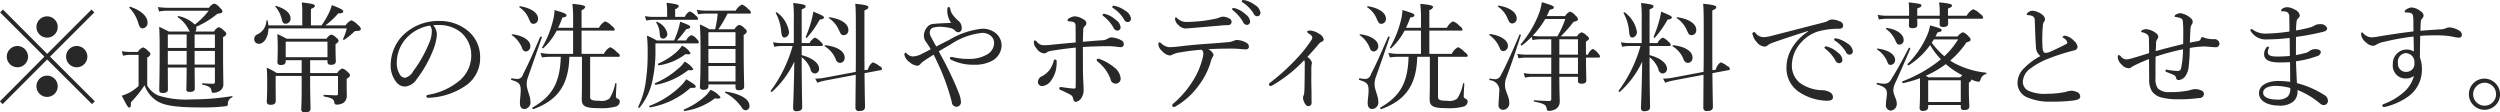 <svg id="new_text_use_03.svg" data-name="new/text_use_03.svg" xmlns="http://www.w3.org/2000/svg" width="253.84" height="11.41" viewBox="0 0 253.84 11.41">
  <defs>
    <style>
      .cls-1 {
        fill: #282828;
        fill-rule: evenodd;
      }
    </style>
  </defs>
  <path id="text" class="cls-1" d="M1289.27,4026.78l4.5-4.49-0.29-.29-4.5,4.5-4.49-4.5-0.29.29,4.5,4.49-4.52,4.54,0.28,0.28,4.52-4.53,4.55,4.53,0.29-.28Zm-0.3-4.09a1.08,1.08,0,1,0,0,2.16A1.08,1.08,0,0,0,1288.97,4022.69Zm-3.01,3.01a1.08,1.08,0,1,0,1.08,1.08A1.1,1.1,0,0,0,1285.96,4025.7Zm6.02,0a1.08,1.08,0,0,0,0,2.16A1.08,1.08,0,0,0,1291.98,4025.7Zm-3.01,3.01a1.08,1.08,0,0,0,0,2.16A1.08,1.08,0,1,0,1288.97,4028.71Zm12.36-4.48c-0.39-.2-0.57-0.29-0.98-0.48,0.05,0.71.05,1.4,0.05,2.79,0,2.31-.04,3.12-0.04,3.64,0,0.2.1,0.29,0.36,0.29,0.35,0,.52-0.12.52-0.36,0-.45-0.01-1-0.01-2.22h1.91v0.07c0,1.27-.03,1.95-0.03,2.13,0,0.2.08,0.27,0.33,0.27,0.38,0,.53-0.1.53-0.34,0-.31-0.01-1.13-0.02-2.13h2.06v1.46a0.162,0.162,0,0,1-.2.18c-0.32,0-.58-0.01-1.05-0.05-0.06,0-.06.13,0,0.15,0.64,0.14.82,0.27,0.89,0.55,0.05,0.25.07,0.27,0.18,0.27a1.177,1.177,0,0,0,.54-0.12,0.788,0.788,0,0,0,.5-0.8c0-.3-0.03-1.13-0.03-3.45v-1.29a0.473,0.473,0,0,0,.33-0.32,0.4,0.4,0,0,0-.22-0.3,1.217,1.217,0,0,0-.54-0.38,0.855,0.855,0,0,0-.48.44h-1.9a0.545,0.545,0,0,0,.1-0.31,0.508,0.508,0,0,0-.03-0.17,8.7,8.7,0,0,0,2.16-1.32c0.37-.04.52-0.1,0.52-0.25a0.561,0.561,0,0,0-.24-0.33,1.241,1.241,0,0,0-.59-0.46,1.025,1.025,0,0,0-.54.43h-4.17a8.173,8.173,0,0,1-1.02-.07l0.12,0.45a4.282,4.282,0,0,1,.91-0.08h4.12a6.85,6.85,0,0,1-1.4,1.4,3.364,3.364,0,0,0-1.67-.86,0.085,0.085,0,0,0-.07.11,3.325,3.325,0,0,1,1.15,1.33,1.014,1.014,0,0,0,.09.13h-2.14Zm1.81,3.36h-1.91v-1.39h1.91v1.39Zm0.81,0v-1.39h2.06v1.39h-2.06Zm0-3.06h2.06v1.37h-2.06v-1.37Zm-0.81,0v1.37h-1.91v-1.37h1.91Zm-4.46-.62a0.554,0.554,0,0,0,.49-0.62c0-.52-0.56-1.18-1.75-1.57-0.06-.02-0.14.07-0.09,0.11a3.653,3.653,0,0,1,.9,1.54C1298.35,4023.79,1298.47,4023.91,1298.68,4023.91Zm0.46,2.95a0.5,0.5,0,0,0,.33-0.34,0.429,0.429,0,0,0-.22-0.29,1.146,1.146,0,0,0-.54-0.39,1.017,1.017,0,0,0-.52.46h-0.69a4.841,4.841,0,0,1-.94-0.07l0.12,0.46a2.987,2.987,0,0,1,.82-0.09h0.76v3.16a4.484,4.484,0,0,1-1.06.74,6.025,6.025,0,0,1-.65.25c0.59,1.14.65,1.2,0.77,1.2s0.18-.13.16-0.53a12.114,12.114,0,0,0,1.39-1.73,3.139,3.139,0,0,0,1.22,1.57c0.68,0.44,1.72.68,4.58,0.68a18.97,18.97,0,0,0,2.48-.13,0.206,0.206,0,0,0,.18-0.21,0.667,0.667,0,0,1,.43-0.68c0.05-.02.05-0.14-0.01-0.13a25.643,25.643,0,0,1-4.08.33,9.483,9.483,0,0,1-3.37-.38,2.368,2.368,0,0,1-1.16-1.03v-2.85Zm16.54,0.28h1.76v0.14c0,0.24.07,0.33,0.36,0.33,0.32,0,.49-0.11.49-0.37,0-.11-0.03-0.48-0.03-1.37v-0.38a0.479,0.479,0,0,0,.31-0.31,0.421,0.421,0,0,0-.22-0.3,0.968,0.968,0,0,0-.53-0.34,0.941,0.941,0,0,0-.47.42h-4.05c-0.34-.18-0.58-0.31-0.95-0.47,0.02,0.45.04,0.71,0.04,1.24,0,1.16-.03,1.44-0.03,1.61,0,0.19.09,0.29,0.35,0.29,0.32,0,.49-0.11.49-0.38v-0.11h1.62v1.3h-2.54a5.893,5.893,0,0,0-1.01-.53c0.05,0.53.05,0.98,0.05,1.79,0,0.95-.04,1.44-0.04,1.64,0,0.22.1,0.33,0.39,0.33,0.37,0,.52-0.13.52-0.44,0-.25-0.01-0.62-0.01-1.58v-0.91h2.64v1.38c0,1.15-.04,1.8-0.04,1.96a0.315,0.315,0,0,0,.39.36c0.36,0,.55-0.1.55-0.42s-0.04-1.45-.04-2.68v-0.59h2.83v1.76c0,0.15-.04.2-0.17,0.2-0.34,0-.69-0.03-1.25-0.05-0.07,0-.07.15,0,0.17,0.86,0.14,1.01.31,1.05,0.61a0.205,0.205,0,0,0,.22.21,1.327,1.327,0,0,0,.67-0.16,0.864,0.864,0,0,0,.37-0.8c0-.31-0.01-0.68-0.01-1.27v-0.41a0.489,0.489,0,0,0,.34-0.33,0.5,0.5,0,0,0-.23-0.33,1.287,1.287,0,0,0-.55-0.37,1.089,1.089,0,0,0-.52.47h-2.75v-1.31Zm1.76-.3h-4.24v-1.58h4.24v1.58Zm1.96-2.93a4.921,4.921,0,0,1-.38,1.07c-0.03.06,0.07,0.12,0.12,0.09a7.047,7.047,0,0,0,.91-0.72,0.422,0.422,0,0,1,.35-0.18c0.31,0,.43-0.05.43-0.22a0.662,0.662,0,0,0-.28-0.37,1.845,1.845,0,0,0-.68-0.49,1.347,1.347,0,0,0-.59.52h-2.06a8.267,8.267,0,0,0,1.32-1.22c0.36,0,.5-0.06.5-0.2,0-.16-0.26-0.3-1.16-0.64a4.129,4.129,0,0,1-.34.89,9,9,0,0,1-.7,1.17h-1.08v-1.67c0.32-.13.4-0.22,0.4-0.31,0-.14-0.14-0.22-1.33-0.35a7.315,7.315,0,0,1,.05,1.04v1.29h-3.44a3.967,3.967,0,0,0-.07-0.48c-0.02-.05-0.13-0.05-0.13,0a1.567,1.567,0,0,1-.9,1.38,0.512,0.512,0,0,0-.34.49,0.468,0.468,0,0,0,.48.48c0.47,0,.95-0.6.97-1.57h7.95Zm-6.2-.47a0.513,0.513,0,0,0,.49-0.55c0-.5-0.48-0.96-1.47-1.26-0.05-.02-0.11.04-0.07,0.08a2.906,2.906,0,0,1,.63,1.2C1312.87,4023.31,1312.95,4023.44,1313.2,4023.44Zm14.97,0.15a6.121,6.121,0,0,1,.63-0.02,3.484,3.484,0,0,1,2.23.78,3.035,3.035,0,0,1,1.01,2.29,3.367,3.367,0,0,1-1.08,2.48,6.7,6.7,0,0,1-3.26,1.53c-0.16.03-.22,0.07-0.22,0.16a0.173,0.173,0,0,0,.17.15,7.1,7.1,0,0,0,3.99-1.35,3.382,3.382,0,0,0,1.3-2.8,3.417,3.417,0,0,0-1.33-2.72,4.428,4.428,0,0,0-2.79-.93,5.115,5.115,0,0,0-3.83,1.57,4.349,4.349,0,0,0-1.13,2.83,2.679,2.679,0,0,0,.55,1.78,1.113,1.113,0,0,0,.9.48,1.605,1.605,0,0,0,1.21-.78,12.072,12.072,0,0,0,1.72-3.11,4.992,4.992,0,0,0,.31-1.4A1.433,1.433,0,0,0,1328.17,4023.59Zm-0.33.04a0.727,0.727,0,0,1,.19.55,2.708,2.708,0,0,1-.16.95,12.88,12.88,0,0,1-1.72,3.12,1.3,1.3,0,0,1-.84.68,0.668,0.668,0,0,1-.56-0.41,2.043,2.043,0,0,1-.27-1.11,3.7,3.7,0,0,1,1.05-2.59A4.151,4.151,0,0,1,1327.84,4023.63Zm14.54,2.87h-2.3a5.385,5.385,0,0,1-1.01-.1l0.15,0.46a5.336,5.336,0,0,1,.86-0.06h1.05c-0.08,2.63-.87,4-2.86,5.14-0.07.04,0,.19,0.08,0.17,2.44-.89,3.58-2.42,3.65-5.31h1.28v2.8c0,0.64-.02,1.14-0.02,1.49,0,0.71.32,0.92,1.7,0.92a5.654,5.654,0,0,0,1.71-.15,0.557,0.557,0,0,0,.45-0.48,0.326,0.326,0,0,0-.2-0.33,0.238,0.238,0,0,1-.19-0.27c0-.24.03-0.78,0.06-1.25,0-.06-0.12-0.07-0.14-0.01a4.163,4.163,0,0,1-.58,1.52,1.331,1.331,0,0,1-1.02.22c-0.84,0-.94-0.11-0.94-0.43v-4.03h2.86c0.12,0,.16-0.04.16-0.12a0.565,0.565,0,0,0-.3-0.34,1.74,1.74,0,0,0-.69-0.52,1.514,1.514,0,0,0-.63.68h-2.27v-2.36h3.21c0.12,0,.16-0.03.16-0.11a0.631,0.631,0,0,0-.3-0.36,1.57,1.57,0,0,0-.68-0.47,1.447,1.447,0,0,0-.62.65h-1.77v-1.8a0.5,0.5,0,0,0,.37-0.3c0-.12-0.12-0.22-1.3-0.33a13.186,13.186,0,0,1,.07,1.74v0.69h-1.52a8.337,8.337,0,0,0,.43-1.04c0.34-.04.42-0.12,0.42-0.22,0-.16-0.2-0.24-1.21-0.54a5.248,5.248,0,0,1-.19,1.17,9.978,9.978,0,0,1-1.07,2.62c-0.03.04,0.06,0.13,0.11,0.09a6.722,6.722,0,0,0,1.37-1.79h1.66v2.36Zm-4.03-3.05a0.483,0.483,0,0,0,.47-0.52c0.01-.58-0.68-1.08-1.83-1.27-0.05-.01-0.1.09-0.06,0.11a2.527,2.527,0,0,1,.97,1.2C1338.08,4023.38,1338.16,4023.45,1338.35,4023.45Zm-0.75,2.81a0.519,0.519,0,0,0,.44-0.56c0-.55-0.72-1.06-1.83-1.19-0.05,0-.09.07-0.05,0.09a2.847,2.847,0,0,1,1.06,1.37A0.417,0.417,0,0,0,1337.6,4026.26Zm-0.14,5.84a0.679,0.679,0,0,0,.58-0.82c0-.51-0.37-1.13-0.37-1.69a2.155,2.155,0,0,1,.12-0.71c0.48-1.34.89-2.54,1.42-4.05,0.02-.07-0.15-0.13-0.17-0.06-0.83,1.92-1.27,2.9-1.74,3.79a0.608,0.608,0,0,1-.59.49,4.859,4.859,0,0,1-.55-0.07c-0.07-.01-0.11.14-0.04,0.17,0.76,0.22.94,0.4,0.94,1.04,0,0.48-.08.93-0.08,1.27C1336.98,4031.92,1337.14,4032.1,1337.46,4032.1Zm15.28-9.36v-0.78a0.518,0.518,0,0,0,.37-0.3c0-.13-0.12-0.21-1.24-0.35a8.039,8.039,0,0,1,.06.81v0.62h-1.42a3.431,3.431,0,0,1-.83-0.08l0.12,0.45a5.114,5.114,0,0,1,.72-0.07h4.39c0.12,0,.16-0.03.16-0.11a0.478,0.478,0,0,0-.22-0.3,1.61,1.61,0,0,0-.61-0.44,1.024,1.024,0,0,0-.51.55h-0.99Zm3.38,6.86h2.75v0.29c0,0.22.11,0.3,0.36,0.3,0.34,0,.52-0.12.52-0.38,0-.35-0.05-1.5-0.05-3.87v-1.38a0.463,0.463,0,0,0,.32-0.34,0.478,0.478,0,0,0-.23-0.31,1.017,1.017,0,0,0-.55-0.36,0.935,0.935,0,0,0-.47.45h-1.64a12.011,12.011,0,0,0,.93-1.59h2.23c0.12,0,.15-0.04.15-0.11a0.56,0.56,0,0,0-.26-0.33,1.649,1.649,0,0,0-.66-0.48,1.514,1.514,0,0,0-.63.62h-3.07a4.044,4.044,0,0,1-.88-0.09l0.13,0.46a4.343,4.343,0,0,1,.78-0.07h1.21a9.584,9.584,0,0,1-.26,1.59h-0.58a8.811,8.811,0,0,0-.97-0.49c0.06,0.85.07,1.65,0.07,3.11,0,2.24-.06,2.87-0.06,3.26q0,0.27.36,0.27c0.34,0,.5-0.12.5-0.36v-0.19Zm0-3.6h2.75v1.43h-2.75V4026Zm2.75-.3h-2.75v-1.4h2.75v1.4Zm-2.75,2.03h2.75v1.57h-2.75v-1.57Zm-3.19-2.59a10.851,10.851,0,0,0,.94-1.15c0.32-.05.4-0.12,0.4-0.22,0-.13-0.11-0.19-1.02-0.54a6.652,6.652,0,0,1-.22.88,8.011,8.011,0,0,1-.4,1.03h-1.75a8.321,8.321,0,0,0-1-.49,15.473,15.473,0,0,1,.07,1.8,17.726,17.726,0,0,1-.16,2.6,8.372,8.372,0,0,1-.8,2.82c-0.04.06,0.09,0.15,0.14,0.09a6.343,6.343,0,0,0,1.31-2.77,13.878,13.878,0,0,0,.3-3.25v-0.5h4.24c0.12,0,.17-0.05.17-0.12a0.577,0.577,0,0,0-.2-0.31,1.033,1.033,0,0,0-.56-0.41,1.047,1.047,0,0,0-.53.54h-0.93Zm6.96,7.09a0.418,0.418,0,0,0,.4-0.46c0-.65-0.89-1.22-2.43-1.44-0.04-.01-0.07.1-0.03,0.12a4.854,4.854,0,0,1,1.68,1.5A0.468,0.468,0,0,0,1359.89,4032.23Zm-8.36-7.28a0.468,0.468,0,0,0,.42-0.51,1.668,1.668,0,0,0-1.05-1.19,0.057,0.057,0,0,0-.08.07,2.293,2.293,0,0,1,.36,1.14C1351.19,4024.82,1351.29,4024.95,1351.53,4024.95Zm-0.43,2.71a5.829,5.829,0,0,0,2.7-1.14c0.36,0.06.5,0.01,0.5-.1a1.831,1.831,0,0,0-.86-0.75,3.871,3.871,0,0,1-.55.63,6.674,6.674,0,0,1-1.85,1.18A0.1,0.1,0,0,0,1351.1,4027.66Zm2.6,4.64a6.6,6.6,0,0,0,3.08-1.29c0.41,0.09.57-.02,0.57-0.11a2.275,2.275,0,0,0-1.03-.75,2.7,2.7,0,0,1-.6.7,7.561,7.561,0,0,1-2.07,1.29C1353.58,4032.17,1353.63,4032.31,1353.7,4032.3Zm-2.92-2.66a7.545,7.545,0,0,0,3.29-1.49c0.39,0.05.51-.01,0.51-0.11a2.186,2.186,0,0,0-.88-0.75,2.8,2.8,0,0,1-.63.69,8.636,8.636,0,0,1-2.35,1.49C1350.64,4029.49,1350.7,4029.65,1350.78,4029.64Zm-0.59,2.29a8.172,8.172,0,0,0,4.11-1.98c0.43,0.02.53-.01,0.53-0.12,0-.14-0.09-0.22-0.97-0.76a3.179,3.179,0,0,1-.58.71,9.179,9.179,0,0,1-3.15,2C1350.07,4031.81,1350.13,4031.94,1350.19,4031.93Zm15.4-6.23h2c0.12,0,.15-0.03.15-0.12a0.521,0.521,0,0,0-.23-0.31,1.5,1.5,0,0,0-.57-0.42,1.122,1.122,0,0,0-.54.55h-0.81v-3.41c0.33-.14.4-0.21,0.4-0.3,0-.16-0.13-0.22-1.26-0.36a13.774,13.774,0,0,1,.06,1.72v2.35h-1.27a4.316,4.316,0,0,1-.84-0.08l0.12,0.46a4.36,4.36,0,0,1,.74-0.08h1.13a13.829,13.829,0,0,1-2.22,4.54c-0.05.06,0.07,0.15,0.13,0.11a9.488,9.488,0,0,0,2.26-3.06c-0.04,2.92-.12,4.38-0.12,4.7a0.3,0.3,0,0,0,.37.33c0.35,0,.55-0.13.55-0.4,0-.47-0.05-2.2-0.05-5.08a2.7,2.7,0,0,1,.9,1.21,0.467,0.467,0,0,0,.47.44,0.453,0.453,0,0,0,.4-0.47c0-.58-0.7-1.12-1.77-1.39v-0.93Zm8.03,2.45a0.138,0.138,0,0,0,.13-0.13,0.39,0.39,0,0,0-.26-0.28,2.052,2.052,0,0,0-.68-0.38,1.172,1.172,0,0,0-.49.74l-0.35.06c-0.01-.82-0.01-1.82-0.01-3.02v-3.05c0.34-.15.4-0.22,0.4-0.32,0-.17-0.24-0.24-1.33-0.36,0.06,0.6.06,1.28,0.06,3.59,0,1.34,0,2.44-.01,3.33l-3.21.6a4.656,4.656,0,0,1-.91.08l0.22,0.42a4.666,4.666,0,0,1,.78-0.22l3.12-.59c-0.02,2.03-.03,2.92-0.03,3.33a0.322,0.322,0,0,0,.4.35c0.39,0,.57-0.13.57-0.42,0-.37-0.03-1.28-0.05-3.42Zm-3.76-3.55a0.483,0.483,0,0,0,.47-0.54c0-.6-0.71-1.11-1.92-1.28-0.05-.01-0.09.07-0.06,0.09a2.837,2.837,0,0,1,1,1.17C1369.58,4024.54,1369.62,4024.6,1369.86,4024.6Zm-0.38,2.82a0.5,0.5,0,0,0,.47-0.56c0-.59-0.71-1.11-1.97-1.24a0.073,0.073,0,0,0-.05.11,2.763,2.763,0,0,1,1.11,1.29A0.51,0.51,0,0,0,1369.48,4027.42Zm-5.61-2.58a0.547,0.547,0,0,0,.43-0.61,3.063,3.063,0,0,0-1.22-1.94c-0.05-.04-0.15.02-0.12,0.07a4.758,4.758,0,0,1,.55,1.86C1363.56,4024.72,1363.64,4024.84,1363.87,4024.84Zm2.26,0.01a9.527,9.527,0,0,0,1.29-1.83c0.31-.04.43-0.1,0.43-0.22s-0.14-.2-1.08-0.59a9.529,9.529,0,0,1-.2.95,13.341,13.341,0,0,1-.57,1.62C1365.98,4024.84,1366.1,4024.9,1366.13,4024.85Zm13.13,0.9c-0.23-.38-0.38-0.68-0.5-0.9a1.083,1.083,0,0,1-.17-0.55,0.511,0.511,0,0,1,.46-0.49,2.536,2.536,0,0,1,.68-0.06,5.1,5.1,0,0,1,.72.08,1.3,1.3,0,0,1,.65.24,0.546,0.546,0,0,0,.4.24,0.386,0.386,0,0,0,.34-0.44,0.936,0.936,0,0,0-.4-0.78,4.006,4.006,0,0,1-.55-0.61,1.483,1.483,0,0,1-.21-0.52,0.249,0.249,0,0,0-.15-0.23c-0.09,0-.16.11-0.16,0.42a2.153,2.153,0,0,0,.4,1.2c-0.74.04-1.28,0.05-1.81,0.11a0.836,0.836,0,0,0-.61.3,1.368,1.368,0,0,0-.35.91,1.035,1.035,0,0,0,.24.65c0.17,0.24.31,0.47,0.45,0.71-0.3.17-.59,0.31-0.81,0.42a2.252,2.252,0,0,1-.97.31,0.867,0.867,0,0,1-.63-0.28,0.258,0.258,0,0,0-.17-0.1,0.208,0.208,0,0,0-.09.22,1.2,1.2,0,0,0,.5.72,1.424,1.424,0,0,0,.76.38,0.39,0.39,0,0,0,.37-0.18,1.685,1.685,0,0,1,.38-0.32c0.31-.21.7-0.46,0.96-0.62,0.24,0.49.46,0.96,0.67,1.42a22.469,22.469,0,0,1,1.17,3.38,0.485,0.485,0,0,0,.48.49,0.47,0.47,0,0,0,.45-0.54,3.016,3.016,0,0,0-.27-0.98c-0.31-.83-0.76-1.76-1.24-2.73-0.24-.46-0.5-0.92-0.74-1.38,0.41-.24.81-0.48,1.2-0.7a7.067,7.067,0,0,1,3.19-1.17,1.3,1.3,0,0,1,.94.34,0.962,0.962,0,0,1,.29.69,1.375,1.375,0,0,1-.77,1.19,3.528,3.528,0,0,1-1.72.42,6.77,6.77,0,0,1-1.67-.17,1.04,1.04,0,0,0-.21-0.03,0.129,0.129,0,0,0-.12.12,0.189,0.189,0,0,0,.13.17,5.027,5.027,0,0,0,2.38.5,3.586,3.586,0,0,0,1.74-.38,1.834,1.834,0,0,0,1-1.55,1.642,1.642,0,0,0-.49-1.18,2.078,2.078,0,0,0-1.53-.54,8.175,8.175,0,0,0-3.32,1.14C1380.11,4025.31,1379.69,4025.52,1379.26,4025.75Zm16.43,1.24a0.143,0.143,0,0,0-.15.12,0.3,0.3,0,0,0,.12.19,4.121,4.121,0,0,1,1.28,1.73,0.536,0.536,0,0,0,.5.49,0.5,0.5,0,0,0,.53-0.59,1.6,1.6,0,0,0-.69-1.09,4.843,4.843,0,0,0-1.38-.79A0.483,0.483,0,0,0,1395.69,4026.99Zm-1.55-1.72c0.01-.45.02-0.81,0.04-1.1a0.559,0.559,0,0,1,.13-0.46,0.44,0.44,0,0,0,.19-0.3,0.486,0.486,0,0,0-.31-0.42,1.781,1.781,0,0,0-.85-0.3,1.069,1.069,0,0,0-.55.17,0.3,0.3,0,0,0-.21.23,0.12,0.12,0,0,0,.12.1c0.1,0.01.22,0.02,0.35,0.04a0.489,0.489,0,0,1,.3.17,0.764,0.764,0,0,1,.05.36c0.01,0.4.01,1.04,0.01,1.58-0.98.09-1.86,0.17-2.53,0.24a5.177,5.177,0,0,1-.7.04,0.86,0.86,0,0,1-.67-0.3,0.7,0.7,0,0,0-.25-0.2,0.246,0.246,0,0,0-.1.22,0.974,0.974,0,0,0,.29.62,1.01,1.01,0,0,0,.74.49,0.641,0.641,0,0,0,.38-0.16,2.221,2.221,0,0,1,.55-0.13c0.81-.13,1.53-0.22,2.3-0.3v2.16c0,0.75,0,1.31-.01,1.79,0,0.18-.04.21-0.2,0.21s-0.74-.07-1.1-0.13a2.286,2.286,0,0,0-.25-0.02,0.122,0.122,0,0,0-.12.12,0.214,0.214,0,0,0,.17.19c0.29,0.12.66,0.3,0.92,0.44a0.552,0.552,0,0,1,.32.41c0.06,0.28.14,0.34,0.3,0.34a0.872,0.872,0,0,0,.6-0.5,1.465,1.465,0,0,0,.17-0.69c0-.29-0.03-0.65-0.06-1.42-0.02-.85-0.01-1.81-0.02-2.96,1.04-.06,1.88-0.08,2.36-0.08a6.418,6.418,0,0,1,.92.04c0.2,0.02.4,0.06,0.56,0.06a0.3,0.3,0,0,0,.32-0.28,0.454,0.454,0,0,0-.3-0.44,2.27,2.27,0,0,0-.97-0.27,0.669,0.669,0,0,0-.31.09,1.184,1.184,0,0,1-.67.2C1395.58,4025.15,1394.87,4025.21,1394.14,4025.27Zm-2.81,1.8a0.174,0.174,0,0,0-.16.18,2.778,2.778,0,0,1-.42.89,2.425,2.425,0,0,1-.72.61,0.649,0.649,0,0,0-.45.6,0.416,0.416,0,0,0,.46.42,1.242,1.242,0,0,0,.87-0.56,2.791,2.791,0,0,0,.5-1.12,3.732,3.732,0,0,0,.07-0.79A0.19,0.19,0,0,0,1391.33,4027.07Zm4.95-4.64a0.127,0.127,0,0,0-.14.12,0.191,0.191,0,0,0,.09.12,4.066,4.066,0,0,1,1.01,1.15,0.45,0.45,0,0,0,.39.32,0.328,0.328,0,0,0,.34-0.35,1.006,1.006,0,0,0-.46-0.72,2.569,2.569,0,0,0-1.04-.6A0.488,0.488,0,0,0,1396.28,4022.43Zm0.97-.82a0.122,0.122,0,0,0-.12.12,0.13,0.13,0,0,0,.08.12,3.585,3.585,0,0,1,1.1,1.13,0.426,0.426,0,0,0,.39.29,0.334,0.334,0,0,0,.32-0.38,1.087,1.087,0,0,0-.55-0.76,3.038,3.038,0,0,0-.96-0.47A2.242,2.242,0,0,0,1397.25,4021.61Zm11.1,1.11a1.568,1.568,0,0,0-.45.13,3.347,3.347,0,0,1-.6.14,12.137,12.137,0,0,1-1.37.2c-0.51.04-.83,0.07-1.22,0.07a1.293,1.293,0,0,1-.97-0.36,0.283,0.283,0,0,0-.17-0.11c-0.04,0-.07.06-0.07,0.16a0.884,0.884,0,0,0,.34.62,1.016,1.016,0,0,0,.75.35c0.12,0,.57-0.04.81-0.06,0.83-.07,1.84-0.16,2.68-0.23,0.32-.04.56-0.04,0.78-0.05a0.339,0.339,0,0,0,.38-0.29,0.387,0.387,0,0,0-.22-0.38A1.46,1.46,0,0,0,1408.35,4022.72Zm-2.14,3.36a0.513,0.513,0,0,1,.16.39,1.991,1.991,0,0,1-.08.49,7.714,7.714,0,0,1-.98,2.28,9.9,9.9,0,0,1-1.92,2.25,0.355,0.355,0,0,0-.18.26,0.158,0.158,0,0,0,.17.14,0.314,0.314,0,0,0,.18-0.06,7.556,7.556,0,0,0,2.37-2.16,7.346,7.346,0,0,0,1.24-2.53,1.21,1.21,0,0,1,.17-0.36,0.32,0.32,0,0,0,.07-0.19,0.939,0.939,0,0,0-.55-0.56c0.55-.04,1.24-0.06,1.75-0.06,0.46-.01.89-0.01,1.35,0.02a6.176,6.176,0,0,0,.76.05,0.268,0.268,0,0,0,.28-0.28,0.439,0.439,0,0,0-.25-0.38,2.07,2.07,0,0,0-.95-0.29,0.929,0.929,0,0,0-.38.1,1.925,1.925,0,0,1-.44.11c-0.84.08-1.65,0.14-2.55,0.2-1.1.08-1.88,0.17-2.81,0.28-0.26.02-.48,0.04-0.69,0.04a1.3,1.3,0,0,1-.81-0.37,0.511,0.511,0,0,0-.2-0.13,0.213,0.213,0,0,0-.11.24,0.984,0.984,0,0,0,.36.64,1.3,1.3,0,0,0,.76.46,0.486,0.486,0,0,0,.28-0.07,2.548,2.548,0,0,1,.87-0.25A20.03,20.03,0,0,1,1406.21,4026.08Zm3.22-4.24a0.118,0.118,0,0,0-.13.12,0.155,0.155,0,0,0,.08.12,4.206,4.206,0,0,1,1.01,1.15,0.464,0.464,0,0,0,.39.33,0.336,0.336,0,0,0,.34-0.36,1.025,1.025,0,0,0-.46-0.72,2.569,2.569,0,0,0-1.04-.6A0.781,0.781,0,0,0,1409.43,4021.84Zm0.97-.81a0.122,0.122,0,0,0-.12.12,0.185,0.185,0,0,0,.08.12,3.7,3.7,0,0,1,1.11,1.12,0.406,0.406,0,0,0,.38.29,0.334,0.334,0,0,0,.32-0.38,1.107,1.107,0,0,0-.55-0.76,2.846,2.846,0,0,0-.96-0.47A1.856,1.856,0,0,0,1410.4,4021.03Zm6.53,5.79c0.43-.47.8-0.88,1.18-1.34a0.689,0.689,0,0,1,.28-0.21,0.265,0.265,0,0,0,.2-0.27,0.777,0.777,0,0,0-.42-0.51,1.915,1.915,0,0,0-.95-0.36c-0.2,0-.31.06-0.31,0.13a0.522,0.522,0,0,0,.23.22,0.56,0.56,0,0,1,.3.34,0.694,0.694,0,0,1-.16.37,12.705,12.705,0,0,1-1.36,1.71,21.45,21.45,0,0,1-2.75,2.51,0.3,0.3,0,0,0-.14.2,0.2,0.2,0,0,0,.17.16,0.554,0.554,0,0,0,.23-0.1,13.974,13.974,0,0,0,3.18-2.53,0.6,0.6,0,0,1,.06.36c0,0.46-.01,1-0.01,1.49-0.01.52-.01,0.9-0.03,1.24a1.871,1.871,0,0,1-.06.45,0.88,0.88,0,0,0-.08.3,1.406,1.406,0,0,0,.21.59,0.433,0.433,0,0,0,.37.24,0.35,0.35,0,0,0,.29-0.42c0-.49,0-1.07-0.02-1.73-0.01-.57,0-1.1,0-1.49a3.627,3.627,0,0,1,.03-0.61,0.8,0.8,0,0,0,.03-0.15A0.948,0.948,0,0,0,1416.93,4026.82Zm11.54-.32h-2.3a5.385,5.385,0,0,1-1.01-.1l0.15,0.46a5.262,5.262,0,0,1,.86-0.06h1.04c-0.07,2.63-.86,4-2.85,5.14-0.07.04,0,.19,0.08,0.17,2.44-.89,3.58-2.42,3.65-5.31h1.28v2.8c0,0.64-.02,1.14-0.02,1.49,0,0.71.32,0.92,1.7,0.92a5.577,5.577,0,0,0,1.7-.15,0.569,0.569,0,0,0,.46-0.48,0.326,0.326,0,0,0-.2-0.33,0.246,0.246,0,0,1-.2-0.27c0-.24.04-0.78,0.06-1.25,0-.06-0.12-0.07-0.13-0.01a4.084,4.084,0,0,1-.59,1.52,1.3,1.3,0,0,1-1.01.22c-0.84,0-.94-0.11-0.94-0.43v-4.03h2.85c0.12,0,.17-0.04.17-0.12a0.565,0.565,0,0,0-.3-0.34,1.825,1.825,0,0,0-.69-0.52,1.45,1.45,0,0,0-.63.68h-2.28v-2.36h3.22c0.12,0,.15-0.03.15-0.11a0.631,0.631,0,0,0-.3-0.36,1.52,1.52,0,0,0-.67-0.47,1.447,1.447,0,0,0-.62.65h-1.78v-1.8a0.5,0.5,0,0,0,.38-0.3c0-.12-0.12-0.22-1.3-0.33a13.186,13.186,0,0,1,.07,1.74v0.69h-1.52a8.337,8.337,0,0,0,.43-1.04c0.34-.04.42-0.12,0.42-0.22,0-.16-0.2-0.24-1.21-0.54a5.248,5.248,0,0,1-.19,1.17,10.331,10.331,0,0,1-1.07,2.62c-0.04.04,0.06,0.13,0.11,0.09a6.937,6.937,0,0,0,1.37-1.79h1.66v2.36Zm-4.03-3.05a0.483,0.483,0,0,0,.47-0.52c0.01-.58-0.68-1.08-1.83-1.27-0.05-.01-0.1.09-0.06,0.11a2.587,2.587,0,0,1,.97,1.2C1424.17,4023.38,1424.25,4023.45,1424.44,4023.45Zm-0.75,2.81a0.519,0.519,0,0,0,.44-0.56c0-.55-0.72-1.06-1.83-1.19-0.05,0-.09.07-0.05,0.09a2.83,2.83,0,0,1,1.05,1.37A0.439,0.439,0,0,0,1423.69,4026.26Zm-0.15,5.84a0.679,0.679,0,0,0,.59-0.82c0-.51-0.37-1.13-0.37-1.69a1.923,1.923,0,0,1,.12-0.71c0.48-1.34.89-2.54,1.41-4.05,0.03-.07-0.14-0.13-0.16-0.06-0.83,1.92-1.27,2.9-1.74,3.79a0.608,0.608,0,0,1-.59.49,4.583,4.583,0,0,1-.55-0.07c-0.07-.01-0.11.14-0.04,0.17,0.76,0.22.94,0.4,0.94,1.04,0,0.48-.09.93-0.09,1.27C1423.06,4031.92,1423.23,4032.1,1423.54,4032.1Zm16.26-7a3.771,3.771,0,0,1,.81-0.08h1.09v1.56h-2.51a5.42,5.42,0,0,1-.94-0.08l0.12,0.45a4.008,4.008,0,0,1,.82-0.07h2.51v1.65h-1.91a4.742,4.742,0,0,1-.89-0.08l0.13,0.46a3.217,3.217,0,0,1,.76-0.08h1.91v2.28a0.18,0.18,0,0,1-.22.17c-0.32,0-.81-0.02-1.51-0.07-0.06,0-.06.13,0,0.14,1.02,0.19,1.21.35,1.26,0.69,0.04,0.22.09,0.25,0.25,0.25a1.534,1.534,0,0,0,.68-0.19,0.871,0.871,0,0,0,.4-0.78c0-.41-0.04-0.85-0.04-2.49h1.89v0.42c0,0.2.12,0.28,0.36,0.28,0.31,0,.49-0.1.49-0.35,0-.23-0.03-0.95-0.04-2.3h1.27c0.12,0,.16-0.05.16-0.12a0.558,0.558,0,0,0-.2-0.32,1.231,1.231,0,0,0-.54-0.44,1.028,1.028,0,0,0-.48.58h-0.21v-1.32c0.28-.19.31-0.24,0.31-0.32a0.384,0.384,0,0,0-.22-0.28,1.113,1.113,0,0,0-.53-0.35,0.9,0.9,0,0,0-.47.41h-1.65a12.6,12.6,0,0,0,1.3-1.47c0.35-.08.45-0.15,0.45-0.27a0.591,0.591,0,0,0-.24-0.36,1.263,1.263,0,0,0-.55-0.41,1.014,1.014,0,0,0-.51.45h-1.87a5.107,5.107,0,0,0,.29-0.63c0.37-.09.43-0.13,0.43-0.25,0-.14-0.22-0.23-1.22-0.53a5.443,5.443,0,0,1-.24,1.02,10.755,10.755,0,0,1-1.9,3.25c-0.05.05,0.07,0.17,0.13,0.12a9.853,9.853,0,0,0,.98-0.87Zm3.32-2.14a9.016,9.016,0,0,1-.8,1.76h-1.73a4.362,4.362,0,0,1-.78-0.06,9.125,9.125,0,0,0,1.28-1.7h2.03Zm1.29,5.57h-1.89v-1.65h1.89v1.65Zm0-1.95h-1.89v-1.56h1.89v1.56Zm-7.59,5.6a0.649,0.649,0,0,0,.61-0.76c0-.59-0.43-1.13-0.43-1.73a2.046,2.046,0,0,1,.13-0.77c0.49-1.29.85-2.36,1.48-4.31,0.03-.06-0.12-0.12-0.14-0.06-0.8,1.91-1.49,3.4-1.93,4.19a0.593,0.593,0,0,1-.58.33c-0.09,0-.28-0.03-0.49-0.06-0.07-.01-0.09.14-0.02,0.16a1.041,1.041,0,0,1,.96,1.25c0,0.36-.06.82-0.06,1.22A0.45,0.45,0,0,0,1436.82,4032.18Zm0.92-8.77a0.477,0.477,0,0,0,.45-0.51c0-.59-0.68-1.12-1.84-1.3-0.05-.01-0.1.07-0.06,0.1a2.674,2.674,0,0,1,.99,1.25C1437.46,4023.35,1437.54,4023.41,1437.74,4023.41Zm-0.89,2.81a0.51,0.51,0,0,0,.45-0.55c0-.54-0.71-1.03-1.82-1.19a0.08,0.08,0,0,0-.06.11,3,3,0,0,1,1.06,1.35A0.374,0.374,0,0,0,1436.85,4026.22Zm14.83-.52h1.99c0.12,0,.16-0.03.16-0.12a0.521,0.521,0,0,0-.23-0.31,1.5,1.5,0,0,0-.57-0.42,1.078,1.078,0,0,0-.54.55h-0.81v-3.41c0.33-.14.4-0.21,0.4-0.3,0-.16-0.13-0.22-1.26-0.36a13.774,13.774,0,0,1,.06,1.72v2.35h-1.27a4.246,4.246,0,0,1-.84-0.08l0.12,0.46a4.36,4.36,0,0,1,.74-0.08h1.13a13.829,13.829,0,0,1-2.22,4.54c-0.05.06,0.07,0.15,0.13,0.11a9.488,9.488,0,0,0,2.26-3.06c-0.04,2.92-.12,4.38-0.12,4.7a0.3,0.3,0,0,0,.37.33c0.35,0,.55-0.13.55-0.4,0-.47-0.05-2.2-0.05-5.08a2.7,2.7,0,0,1,.9,1.21,0.467,0.467,0,0,0,.47.44,0.461,0.461,0,0,0,.4-0.47c0-.58-0.7-1.12-1.77-1.39v-0.93Zm8.03,2.45a0.138,0.138,0,0,0,.13-0.13,0.39,0.39,0,0,0-.27-0.28,1.971,1.971,0,0,0-.67-0.38,1.172,1.172,0,0,0-.49.74l-0.35.06c-0.01-.82-0.01-1.82-0.01-3.02v-3.05c0.34-.15.4-0.22,0.4-0.32,0-.17-0.24-0.24-1.33-0.36,0.06,0.6.06,1.28,0.06,3.59,0,1.34,0,2.44-.02,3.33l-3.2.6a4.656,4.656,0,0,1-.91.08l0.22,0.42a4.666,4.666,0,0,1,.78-0.22l3.11-.59c-0.01,2.03-.02,2.92-0.02,3.33a0.322,0.322,0,0,0,.4.35c0.39,0,.57-0.13.57-0.42,0-.37-0.03-1.28-0.05-3.42Zm-3.76-3.55a0.483,0.483,0,0,0,.47-0.54c0-.6-0.71-1.11-1.92-1.28-0.05-.01-0.09.07-0.06,0.09a2.837,2.837,0,0,1,1,1.17C1455.66,4024.54,1455.71,4024.6,1455.95,4024.6Zm-0.38,2.82a0.508,0.508,0,0,0,.47-0.56c0-.59-0.71-1.11-1.97-1.24a0.073,0.073,0,0,0-.05.11,2.736,2.736,0,0,1,1.1,1.29A0.519,0.519,0,0,0,1455.57,4027.42Zm-5.61-2.58a0.547,0.547,0,0,0,.43-0.61,3.043,3.043,0,0,0-1.23-1.94c-0.04-.04-0.14.02-0.12,0.07a4.611,4.611,0,0,1,.56,1.86C1449.64,4024.72,1449.73,4024.84,1449.96,4024.84Zm2.26,0.01a9.527,9.527,0,0,0,1.29-1.83c0.31-.04.43-0.1,0.43-0.22s-0.15-.2-1.08-0.59a7.452,7.452,0,0,1-.21.95,13.348,13.348,0,0,1-.56,1.62C1452.07,4024.84,1452.19,4024.9,1452.22,4024.85Zm15.56-.62a5.171,5.171,0,0,0-1.66,1.71,3.891,3.891,0,0,0-.54,2.06,2.9,2.9,0,0,0,1.28,2.37,5.353,5.353,0,0,0,2.81.89c0.5,0,.63-0.15.63-0.35a0.559,0.559,0,0,0-.32-0.52,1.667,1.667,0,0,0-.83-0.2,4.075,4.075,0,0,1-2.19-.73,2.246,2.246,0,0,1-.83-1.8,3.472,3.472,0,0,1,.95-2.33,3.806,3.806,0,0,1,1.72-1.11,7.782,7.782,0,0,1,2.12-.27c0.3-.01.43-0.12,0.41-0.37a0.435,0.435,0,0,0-.32-0.37,1.919,1.919,0,0,0-.78-0.2,0.737,0.737,0,0,0-.41.12,1.336,1.336,0,0,1-.46.18c-1.77.45-3.57,0.92-5.3,1.36a3.68,3.68,0,0,1-.72.13,1.041,1.041,0,0,1-.9-0.42,0.173,0.173,0,1,0-.27.21,1.309,1.309,0,0,0,.36.67,1.115,1.115,0,0,0,.81.5,0.408,0.408,0,0,0,.32-0.12,1.8,1.8,0,0,1,.51-0.27c0.93-.33,2.28-0.78,3.6-1.19Zm1.79,1.51a0.124,0.124,0,0,0-.13.12,0.212,0.212,0,0,0,.08.12,4.066,4.066,0,0,1,1.01,1.15,0.461,0.461,0,0,0,.4.32,0.325,0.325,0,0,0,.33-0.35,0.989,0.989,0,0,0-.45-0.72,2.536,2.536,0,0,0-1.05-.6A0.449,0.449,0,0,0,1469.57,4025.74Zm0.97-.82a0.122,0.122,0,0,0-.12.12,0.14,0.14,0,0,0,.09.12,3.7,3.7,0,0,1,1.1,1.13,0.415,0.415,0,0,0,.38.29,0.341,0.341,0,0,0,.33-0.38,1.117,1.117,0,0,0-.55-0.76,3.038,3.038,0,0,0-.96-0.47A2.332,2.332,0,0,0,1470.54,4024.92Zm8.6,5.46c0,1.09-.04,1.4-0.04,1.57a0.294,0.294,0,0,0,.35.34c0.34,0,.52-0.13.52-0.39v-0.21h3.31v0.2c0,0.23.09,0.31,0.36,0.31,0.36,0,.51-0.12.51-0.39,0-.14-0.05-0.67-0.05-1.78v-0.62a0.393,0.393,0,0,0,.24-0.25,0.17,0.17,0,0,0-.01-0.07,2.356,2.356,0,0,0,.76.24c0.09,0,.14-0.05.2-0.23a0.75,0.75,0,0,1,.55-0.55,0.077,0.077,0,0,0,.01-0.14,8.691,8.691,0,0,1-3.22-.97,2.959,2.959,0,0,1-.42-0.26,9.109,9.109,0,0,0,1.65-1.85c0.3-.08.42-0.15,0.42-0.27a0.5,0.5,0,0,0-.21-0.33,1.269,1.269,0,0,0-.58-0.43,1.282,1.282,0,0,0-.53.43h-2.25c0.07-.13.14-0.26,0.21-0.41,0.34-.06.42-0.13,0.42-0.23,0-.13-0.21-0.22-1.18-0.48a4.226,4.226,0,0,1-.41,1.25,9.112,9.112,0,0,1-1.87,2.66c-0.06.06,0.06,0.18,0.13,0.13a7.561,7.561,0,0,0,2.16-2.05,7.341,7.341,0,0,0,1.09,1.45,13.85,13.85,0,0,1-3.89,2.23c-0.08.03-.01,0.21,0.08,0.19a13.208,13.208,0,0,0,1.69-.5v1.41Zm3.87-5.35a7.96,7.96,0,0,1-1.4,1.71,8.289,8.289,0,0,1-1.28-1.37c0.07-.11.14-0.22,0.21-0.34h2.47Zm-3.02,3.85a1.3,1.3,0,0,0-.28-0.15,10.161,10.161,0,0,0,2.05-1.19,7.958,7.958,0,0,0,1.68,1.13,2.039,2.039,0,0,0-.21.21h-3.24Zm3.29,2.51h-3.31v-2.21h3.31v2.21Zm2.12-8.46c0.12,0,.15-0.03.15-0.1a0.543,0.543,0,0,0-.3-0.38,1.68,1.68,0,0,0-.73-0.48,1.626,1.626,0,0,0-.64.66h-1.9v-0.73c0.32-.13.41-0.19,0.41-0.3,0-.15-0.27-0.23-1.31-0.33a7.413,7.413,0,0,1,.06,1.24v0.12h-2.28v-0.74c0.35-.13.42-0.2,0.42-0.29,0-.17-0.09-0.19-1.29-0.33a7.328,7.328,0,0,1,.04.99v0.37h-2.23a4.292,4.292,0,0,1-.96-0.1l0.12,0.48a5.486,5.486,0,0,1,.84-0.08h2.23c-0.01.4-.02,0.59-0.02,0.66,0,0.22.11,0.3,0.37,0.3,0.33,0,.49-0.1.49-0.34,0-.08-0.01-0.29-0.01-0.62h2.28c0,0.34-.01.51-0.01,0.56,0,0.19.11,0.28,0.38,0.28,0.33,0,.49-0.12.49-0.34,0-.08-0.01-0.23-0.01-0.5h3.41Zm-8.34,2.63a0.436,0.436,0,0,0,.42-0.47c0-.57-0.68-1.09-1.72-1.22-0.05-.01-0.1.08-0.06,0.11a2.738,2.738,0,0,1,.91,1.1C1476.79,4025.5,1476.87,4025.56,1477.06,4025.56Zm-0.9,2.06a0.477,0.477,0,0,0,.45-0.51c0-.54-0.66-1.01-1.77-1.15-0.04-.02-0.09.07-0.06,0.09a2.764,2.764,0,0,1,.98,1.12C1475.92,4027.58,1475.98,4027.62,1476.16,4027.62Zm-0.01,4.64a0.668,0.668,0,0,0,.63-0.73c0-.42-0.35-0.91-0.35-1.29a1.906,1.906,0,0,1,.15-0.69c0.53-1.15,1.05-2.32,1.57-3.57,0.03-.07-0.12-0.14-0.15-0.08-0.64,1.24-1.28,2.39-1.79,3.19a0.744,0.744,0,0,1-.69.44,4.061,4.061,0,0,1-.71-0.08c-0.07-.02-0.11.13-0.04,0.15,0.79,0.25,1.01.45,1.01,0.9,0,0.36-.1.73-0.1,1.13A0.536,0.536,0,0,0,1476.15,4032.26Zm15.22-5.54a6.7,6.7,0,0,0-1.74,1.31,2.092,2.092,0,0,0-.59,1.4,1.587,1.587,0,0,0,.97,1.48,5.774,5.774,0,0,0,2.5.44,15.9,15.9,0,0,0,2.24-.12c0.51-.08.66-0.19,0.66-0.43a0.523,0.523,0,0,0-.4-0.45,1.2,1.2,0,0,0-.51-0.11,2.907,2.907,0,0,0-.6.13,9.552,9.552,0,0,1-1.8.18,4.165,4.165,0,0,1-1.92-.29,1.015,1.015,0,0,1-.6-0.9,1.731,1.731,0,0,1,.81-1.4,7.437,7.437,0,0,1,1.79-.98c0.66-.26,1.31-0.47,1.92-0.65,0.25-.07.48-0.13,0.67-0.18a0.405,0.405,0,0,0,.37-0.36,1.023,1.023,0,0,0-.4-0.65,1.643,1.643,0,0,0-.88-0.49,0.264,0.264,0,0,0-.25.14c0,0.04.03,0.05,0.11,0.1a0.766,0.766,0,0,1,.38.45,0.2,0.2,0,0,1-.16.18c-0.51.28-1.15,0.57-1.66,0.8a1.574,1.574,0,0,1-.4.08c-0.19,0-.27-0.2-0.3-0.52a15.68,15.68,0,0,1,.04-2.3,0.728,0.728,0,0,1,.08-0.29,0.434,0.434,0,0,0,.13-0.28,0.588,0.588,0,0,0-.22-0.44,1.8,1.8,0,0,0-1.05-.45,0.7,0.7,0,0,0-.44.17,0.3,0.3,0,0,0-.15.2c0,0.05.03,0.06,0.09,0.07a1.808,1.808,0,0,1,.29.04,0.633,0.633,0,0,1,.33.15,0.6,0.6,0,0,1,.11.45c0.05,1.01.06,1.89,0.12,2.52A1.178,1.178,0,0,0,1491.37,4026.72Zm14.49-1.22c-0.94.23-1.86,0.46-2.79,0.72,0.02-.3.03-0.5,0.04-0.74a0.679,0.679,0,0,1,.11-0.45,0.493,0.493,0,0,0,.11-0.29,0.559,0.559,0,0,0-.29-0.39,1.824,1.824,0,0,0-.96-0.36,0.749,0.749,0,0,0-.36.1,0.233,0.233,0,0,0-.13.13c0,0.04.02,0.08,0.15,0.1a1.1,1.1,0,0,1,.53.26,0.551,0.551,0,0,1,.11.34c0.02,0.52.02,0.99,0.02,1.5-0.66.21-1.33,0.42-1.92,0.58a1.9,1.9,0,0,1-.42.06,0.754,0.754,0,0,1-.52-0.29,0.361,0.361,0,0,0-.22-0.15c-0.05,0-.1.03-0.1,0.26a1.141,1.141,0,0,0,.41.72,0.973,0.973,0,0,0,.69.36,0.553,0.553,0,0,0,.31-0.12,1.808,1.808,0,0,1,.29-0.17c0.48-.24.85-0.39,1.47-0.65,0.01,0.71.01,1.36,0.02,2.07a2.121,2.121,0,0,0,.29,1.22,1.709,1.709,0,0,0,.85.59,6.361,6.361,0,0,0,1.73.21,15.22,15.22,0,0,0,2.22-.13,0.435,0.435,0,0,0,.47-0.43,0.411,0.411,0,0,0-.3-0.35,1.527,1.527,0,0,0-.66-0.12,2.631,2.631,0,0,0-.55.13,9.158,9.158,0,0,1-1.98.17,1.605,1.605,0,0,1-1.19-.37,1.642,1.642,0,0,1-.24-1.04c0-.63,0-1.43.01-2.19a24.578,24.578,0,0,1,2.78-.75,8.967,8.967,0,0,1-.19,1.92,0.334,0.334,0,0,1-.42.28,7.114,7.114,0,0,1-.87-0.09c-0.07-.01-0.17-0.04-0.21-0.04a0.107,0.107,0,0,0-.09.1c0,0.07.02,0.11,0.14,0.15,0.23,0.09.51,0.2,0.64,0.26a0.45,0.45,0,0,1,.3.31,0.251,0.251,0,0,0,.27.24,1.022,1.022,0,0,0,.58-0.28,2,2,0,0,0,.44-1.18,17.307,17.307,0,0,0,.1-1.8,9.041,9.041,0,0,1,1.43-.15c0.26,0,.92.07,1.12,0.07a0.38,0.38,0,0,0,.47-0.34,0.507,0.507,0,0,0-.6-0.47,3.665,3.665,0,0,1-.81-0.1,1.981,1.981,0,0,0-.35-0.11c-0.05,0-.09.03-0.13,0.15a0.36,0.36,0,0,1-.35.26c-0.18.04-.39,0.07-0.77,0.15,0.01-.54.04-0.95,0.06-1.31a1.023,1.023,0,0,1,.12-0.52,0.473,0.473,0,0,0,.11-0.28,0.5,0.5,0,0,0-.18-0.36,2.019,2.019,0,0,0-1.06-.52,0.9,0.9,0,0,0-.43.12,0.27,0.27,0,0,0-.17.18,0.082,0.082,0,0,0,.09.08,3.274,3.274,0,0,1,.52.12,0.39,0.39,0,0,1,.23.39,10.774,10.774,0,0,1,.04,1.18Zm11.61,4.67a8.193,8.193,0,0,1,2.29,1.37,0.589,0.589,0,0,0,.42.16,0.429,0.429,0,0,0,.38-0.46,0.69,0.69,0,0,0-.4-0.58,9.482,9.482,0,0,0-2.75-1.19c-0.03-.66-0.08-1.54-0.09-2.22a10.029,10.029,0,0,0,2.11-.51,0.5,0.5,0,0,0,.41-0.41c0-.19-0.21-0.31-0.57-0.31a0.885,0.885,0,0,0-.51.14,1.545,1.545,0,0,1-.39.22,9.1,9.1,0,0,1-1.06.24c0-.65,0-1.22.01-1.84a24.457,24.457,0,0,0,2.5-.46c0.53-.11.66-0.21,0.66-0.43a0.685,0.685,0,0,0-.74-0.4,0.918,0.918,0,0,0-.54.13,2.009,2.009,0,0,1-.58.23c-0.4.1-.84,0.2-1.3,0.27a7.632,7.632,0,0,1,.05-0.85,0.551,0.551,0,0,1,.19-0.41,0.353,0.353,0,0,0,.14-0.29,0.786,0.786,0,0,0-.48-0.55,1.718,1.718,0,0,0-.8-0.26,0.884,0.884,0,0,0-.45.13,0.274,0.274,0,0,0-.16.19,0.085,0.085,0,0,0,.08.1c0.08,0,.2,0,0.3.01a0.548,0.548,0,0,1,.32.14,0.687,0.687,0,0,1,.12.51c0.02,0.37.02,0.97,0.02,1.39a18.52,18.52,0,0,1-2.33.21,2.169,2.169,0,0,1-1.39-.4,0.209,0.209,0,0,0-.15-0.06,0.108,0.108,0,0,0-.09.08,0.27,0.27,0,0,0,.05.16,1.779,1.779,0,0,0,1.66.81,18.949,18.949,0,0,0,2.27-.15c0.01,0.64.02,1.18,0.02,1.83-0.38.04-.88,0.06-1.27,0.06-0.73,0-.96-0.14-0.96-0.44a0.882,0.882,0,0,1,.06-0.33,0.332,0.332,0,0,0,.05-0.15,0.109,0.109,0,0,0-.11-0.09,0.25,0.25,0,0,0-.18.14,1.039,1.039,0,0,0-.2.64c0,0.52.44,0.83,1.57,0.83,0.32,0,.78-0.01,1.06-0.03,0.01,0.59.01,1.31,0.02,2a9.063,9.063,0,0,0-1.22-.09c-0.87,0-1.95.33-1.95,1.24,0,0.86,1,1.26,2.01,1.26a2.162,2.162,0,0,0,1.44-.38,1.318,1.318,0,0,0,.46-1.1v-0.1Zm-0.74-.21a1.119,1.119,0,0,1-.26.88,1.516,1.516,0,0,1-1.08.3c-0.7,0-1.41-.18-1.41-0.7s0.7-.69,1.26-0.69A5.955,5.955,0,0,1,1516.73,4029.96Zm13.22-5.8c0.01-.37.02-0.66,0.04-0.89a0.508,0.508,0,0,1,.13-0.35,0.482,0.482,0,0,0,.15-0.33,0.585,0.585,0,0,0-.33-0.44,1.581,1.581,0,0,0-.88-0.36,1.064,1.064,0,0,0-.6.24,0.24,0.24,0,0,0-.11.18,0.1,0.1,0,0,0,.12.08c0.05,0,.18.01,0.35,0.03a0.39,0.39,0,0,1,.34.19,1.6,1.6,0,0,1,.07.53c0.01,0.42.01,0.73,0.01,1.18-1.1.13-2.31,0.31-3.46,0.5a4.793,4.793,0,0,1-.77.1,1.134,1.134,0,0,1-.9-0.46,0.18,0.18,0,0,0-.09-0.04c-0.06,0-.09.09-0.09,0.23a1.2,1.2,0,0,0,.49.78,1.082,1.082,0,0,0,.71.35,0.64,0.64,0,0,0,.35-0.12,2.388,2.388,0,0,1,.81-0.29,23.769,23.769,0,0,1,2.96-.53c0.02,0.52.03,1,.03,1.52a1.383,1.383,0,0,0-.77-0.2,1.414,1.414,0,0,0-1.36,1.47,1.3,1.3,0,0,0,1.31,1.47,1.253,1.253,0,0,0,.83-0.27,3.259,3.259,0,0,1-1.14,1.75,6.577,6.577,0,0,1-1.92,1.11,0.187,0.187,0,0,0-.15.17,0.141,0.141,0,0,0,.16.13,1.284,1.284,0,0,0,.37-0.07,6.847,6.847,0,0,0,2.06-.96,3.334,3.334,0,0,0,1.43-2.69,3.44,3.44,0,0,0-.2-1.31c0-.69.01-1.31,0.03-2.19,0.65-.05,1.23-0.05,1.87-0.05a7.666,7.666,0,0,1,1.45.14,4.722,4.722,0,0,0,.63.1,0.285,0.285,0,0,0,.28-0.3,0.516,0.516,0,0,0-.3-0.44,2.225,2.225,0,0,0-.94-0.31,1.01,1.01,0,0,0-.37.08,1.371,1.371,0,0,1-.61.12C1531.34,4024.05,1530.68,4024.09,1529.95,4024.16Zm-1.48,2.26a0.914,0.914,0,0,1,.87.99,0.825,0.825,0,0,1-.83.92,0.812,0.812,0,0,1-.84-0.89A0.874,0.874,0,0,1,1528.47,4026.42Zm7.99,2.59a1.585,1.585,0,1,0,1.58,1.59A1.619,1.619,0,0,0,1536.46,4029.01Zm0,0.42a1.165,1.165,0,1,1-1.16,1.17A1.189,1.189,0,0,1,1536.46,4029.43Z" transform="translate(-1284.19 -4021.03)"/>
</svg>

